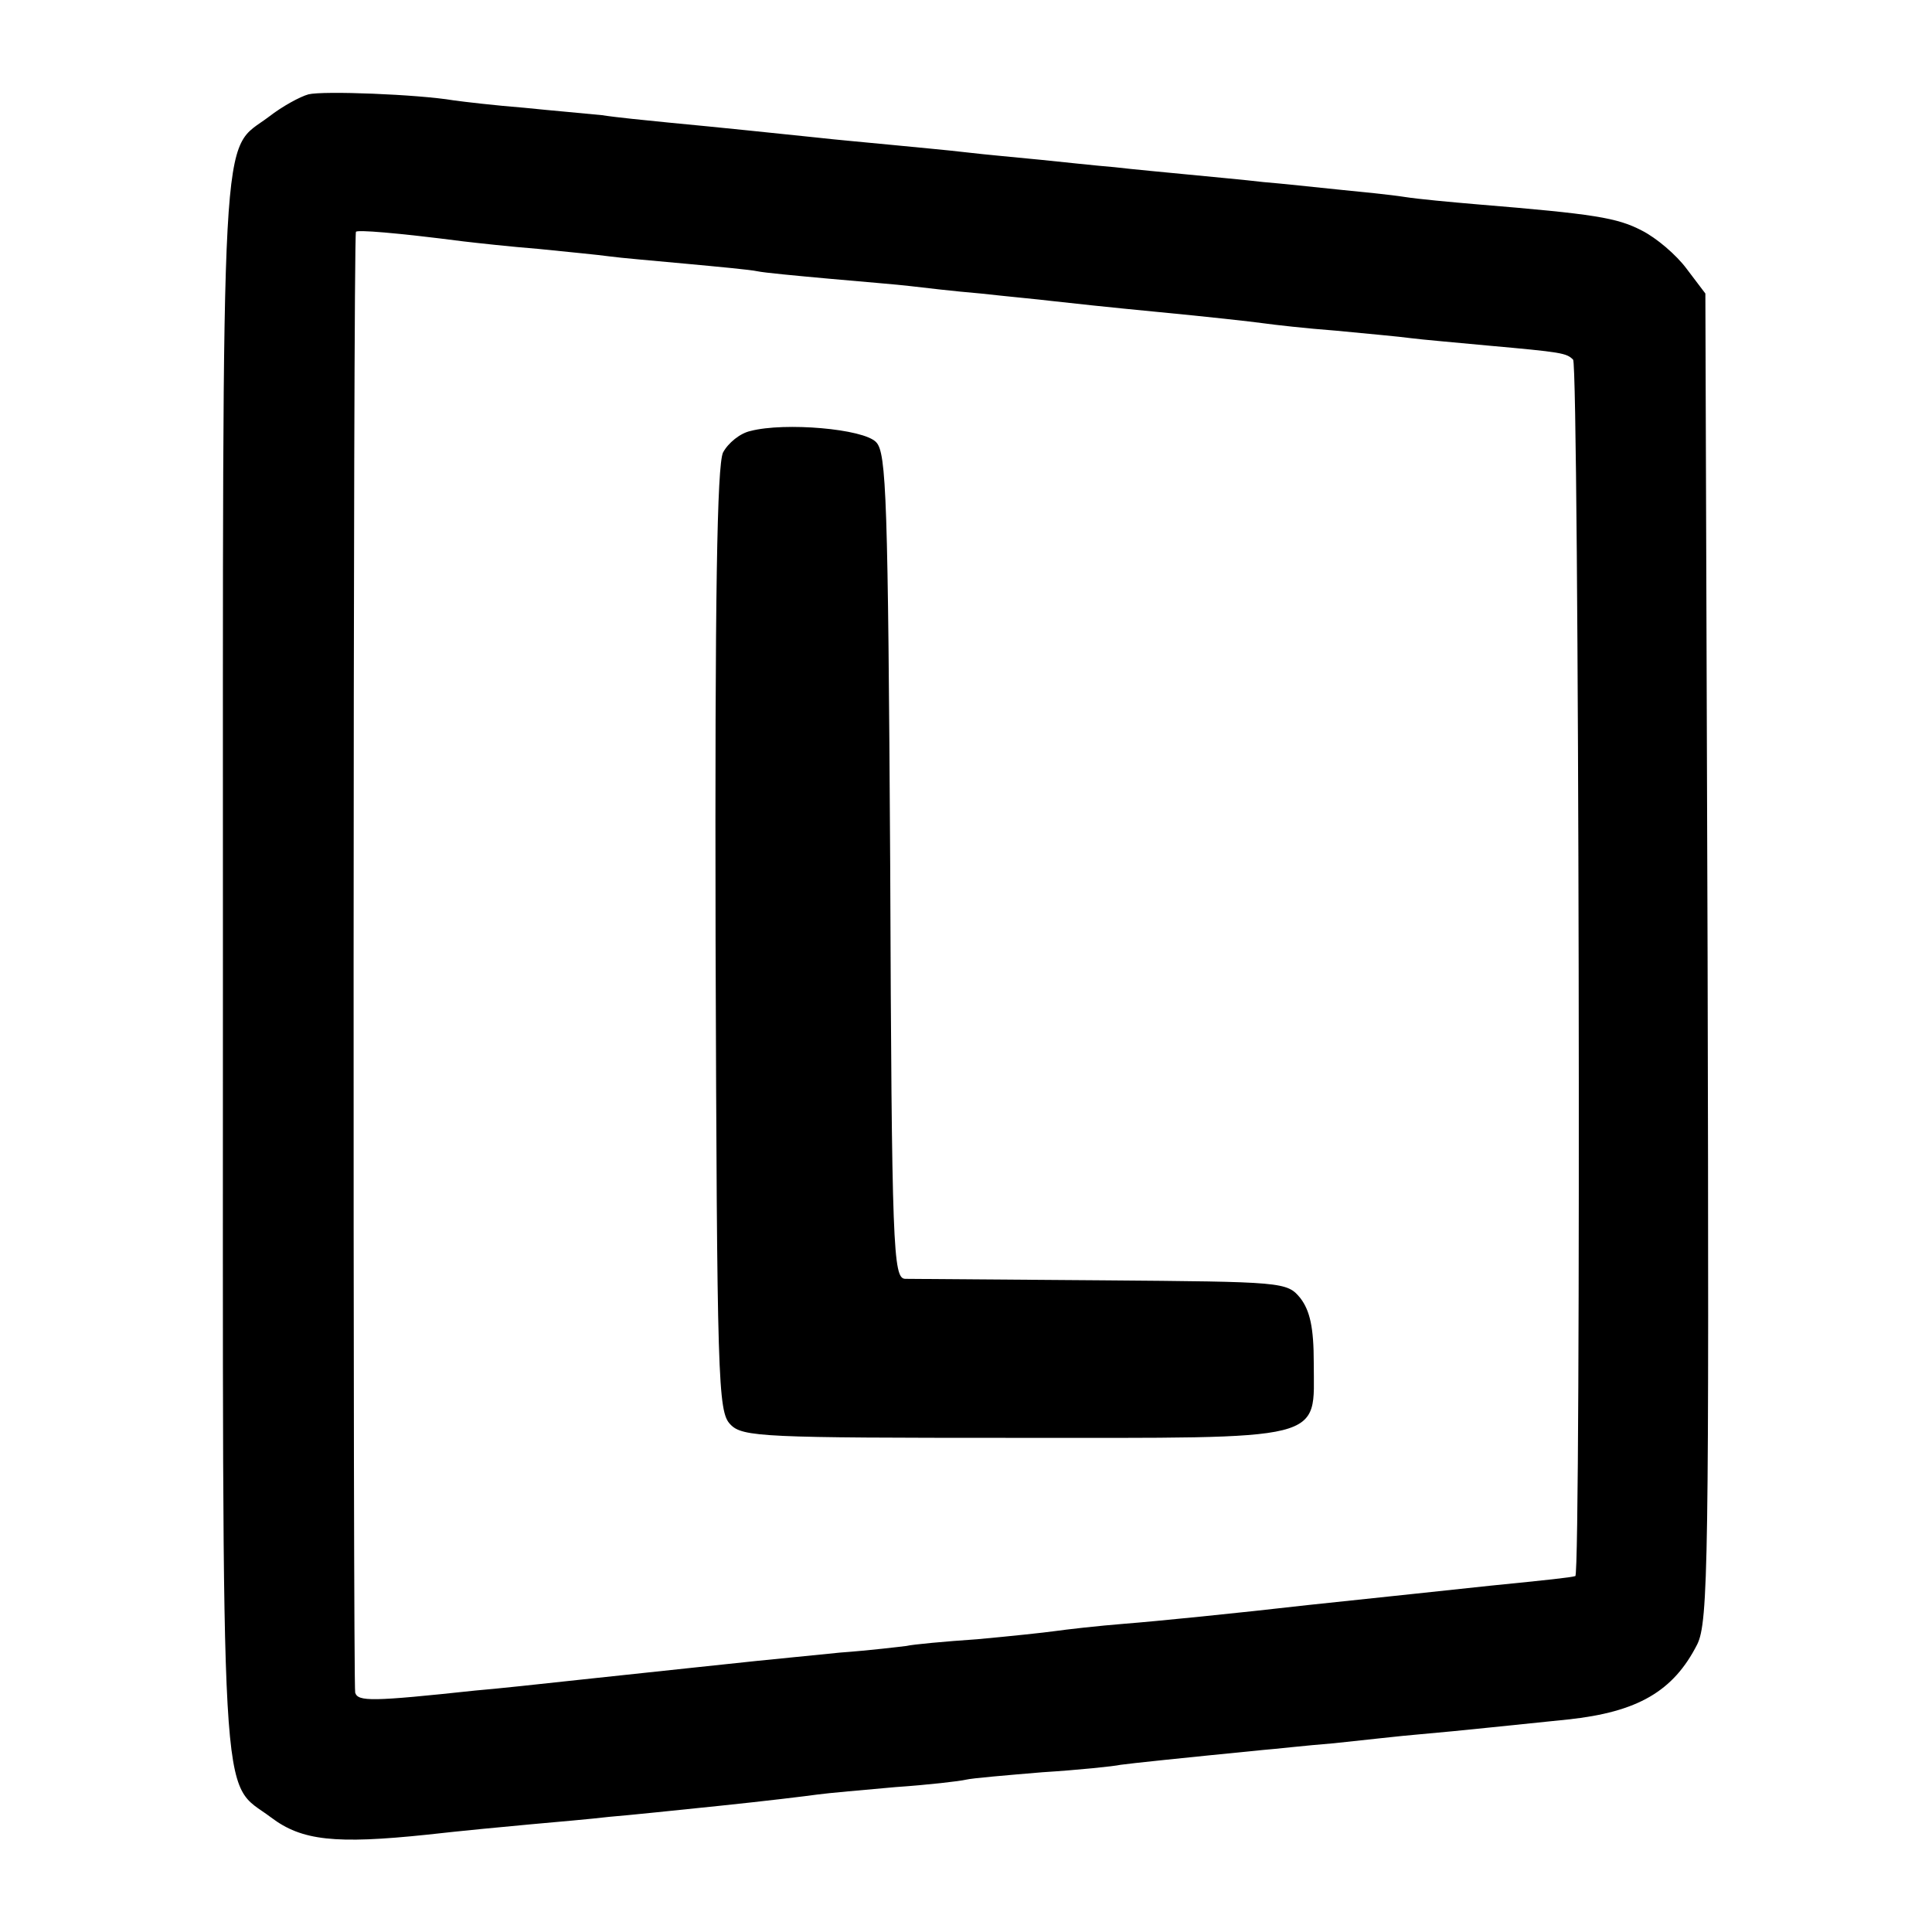 <?xml version="1.0" standalone="no"?>
<!DOCTYPE svg PUBLIC "-//W3C//DTD SVG 20010904//EN"
 "http://www.w3.org/TR/2001/REC-SVG-20010904/DTD/svg10.dtd">
<svg version="1.0" xmlns="http://www.w3.org/2000/svg"
 width="260pt" height="260pt" viewBox="0 0 260 260"
 preserveAspectRatio="xMidYMid meet">
<g transform="translate(0,260) scale(0.1,-0.1)"
fill="#000000" stroke="none">
<path d="M415 2473 c-11 -3 -35 -16 -53 -30 -66 -50 -62 26 -62 -1143 0 -1174
-5 -1093 65 -1146 41 -31 86 -36 210 -23 44 5 107 11 140 14 33 3 80 7 105 10
25 2 92 9 150 15 58 6 116 13 130 15 14 2 61 6 105 10 44 3 87 8 95 10 8 2 55
6 103 10 48 3 96 8 105 10 14 2 81 9 192 20 14 1 57 6 95 9 39 4 90 10 115 12
58 5 130 13 200 20 94 10 142 38 174 101 15 30 16 114 14 925 l-3 893 -25 33
c-14 19 -41 42 -61 52 -33 17 -63 22 -221 35 -35 3 -79 7 -98 10 -19 3 -60 7
-90 10 -30 3 -75 8 -100 10 -25 3 -70 7 -100 10 -30 3 -75 7 -100 10 -25 2
-70 7 -100 10 -30 3 -75 7 -100 10 -25 3 -70 7 -100 10 -30 3 -76 7 -102 10
-58 6 -124 13 -198 20 -30 3 -71 7 -90 10 -19 2 -66 6 -105 10 -38 3 -81 8
-95 10 -48 8 -175 13 -195 8z m210 -198 c17 -2 62 -7 100 -10 39 -4 81 -8 95
-10 14 -2 61 -6 104 -10 43 -4 86 -8 95 -10 9 -2 52 -6 96 -10 44 -4 94 -8
110 -10 17 -2 59 -7 95 -10 36 -4 79 -8 95 -10 17 -2 82 -9 145 -15 63 -6 126
-13 140 -15 14 -2 58 -7 98 -10 41 -4 86 -8 100 -10 15 -2 62 -6 104 -10 100
-9 106 -10 115 -19 8 -8 11 -1635 3 -1637 -7 -2 -35 -5 -115 -13 -38 -4 -149
-16 -245 -26 -96 -11 -206 -22 -245 -25 -38 -3 -81 -8 -95 -10 -14 -2 -61 -7
-105 -11 -44 -3 -87 -7 -95 -9 -8 -1 -49 -6 -90 -9 -41 -4 -91 -9 -110 -11
-19 -2 -57 -6 -85 -9 -27 -3 -95 -10 -150 -16 -55 -6 -120 -13 -145 -15 -140
-15 -158 -15 -162 -3 -3 11 -3 1956 1 1966 1 3 53 -1 146 -13z"/>
<path d="M1010 2020 c-14 -3 -30 -16 -37 -29 -8 -18 -11 -190 -10 -657 2 -593
3 -634 20 -651 16 -17 46 -18 381 -18 427 0 404 -6 404 101 0 47 -5 70 -18 87
-18 22 -23 22 -267 24 -136 1 -256 2 -265 2 -16 1 -18 38 -20 556 -3 494 -5
556 -19 570 -17 18 -123 27 -169 15z"/>
</g>
</svg>
